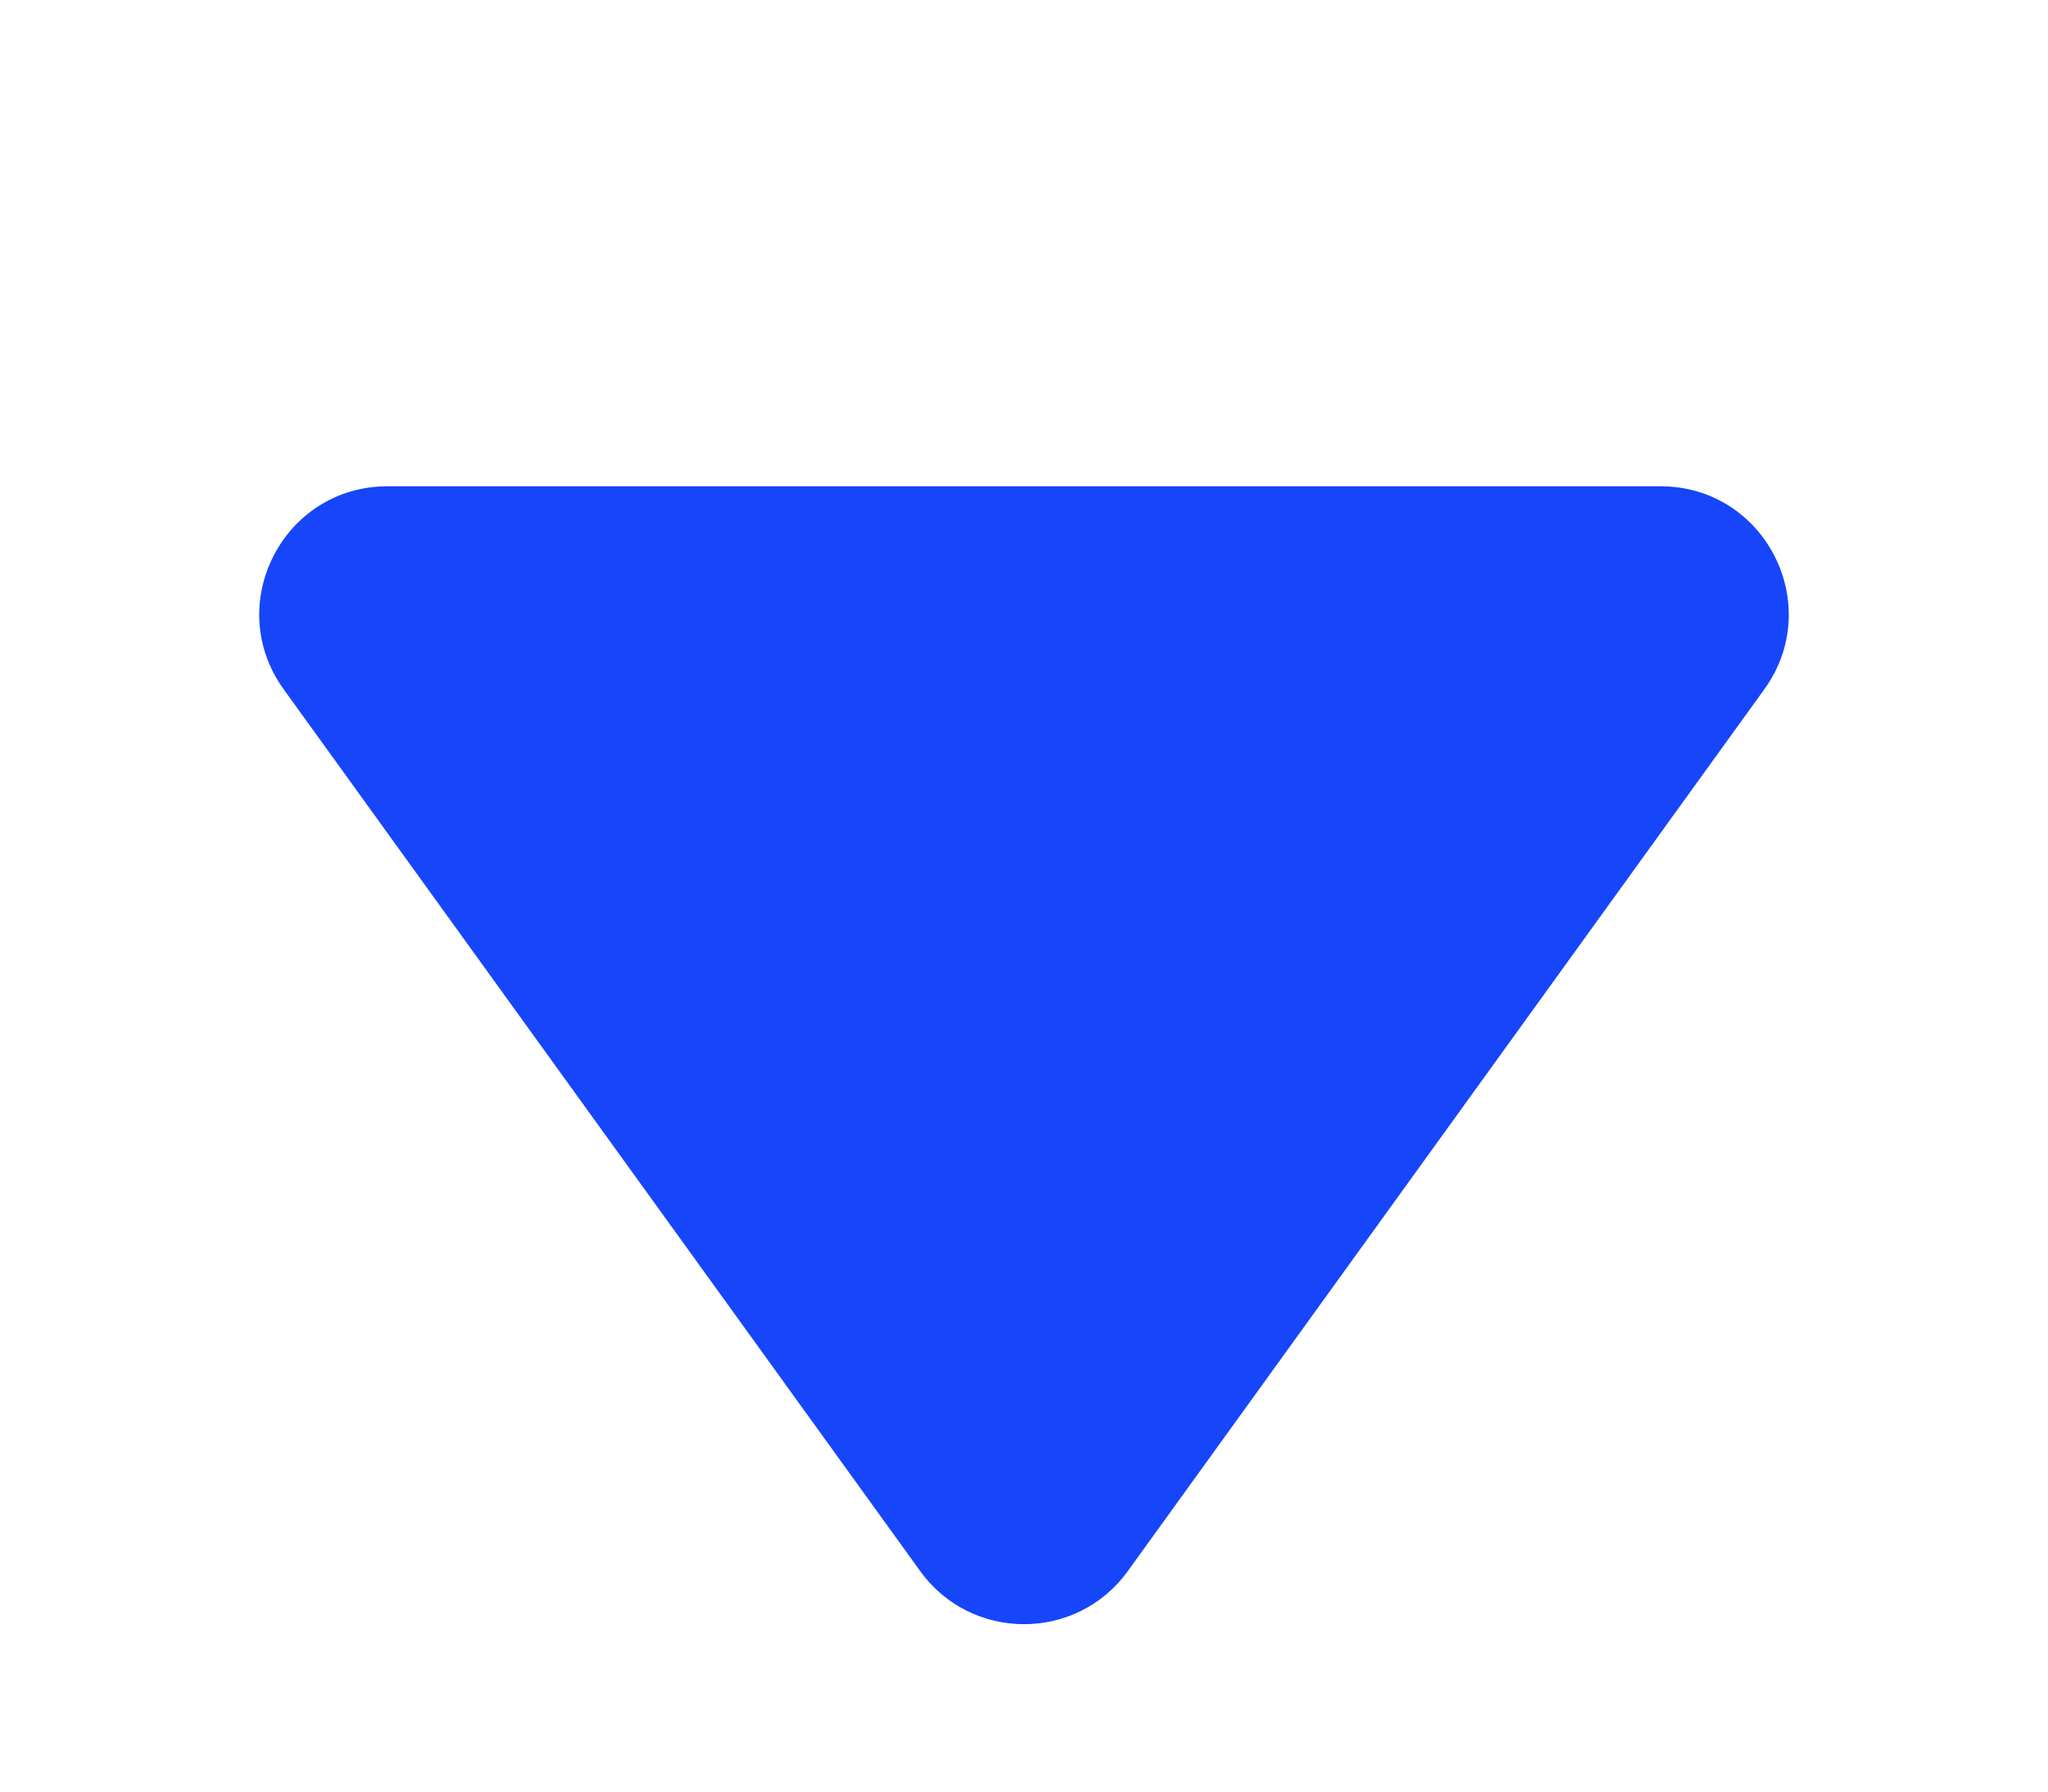 <svg width="16" height="14" viewBox="0 0 16 14" fill="none" xmlns="http://www.w3.org/2000/svg">
  <path d="M8.811 12.277C8.412 12.83 7.588 12.83 7.189 12.277L2.216 5.386C1.739 4.724 2.211 3.8 3.027 3.8L12.973 3.8C13.789 3.8 14.261 4.724 13.784 5.386L8.811 12.277Z" fill="#1745FA"/>
</svg>
